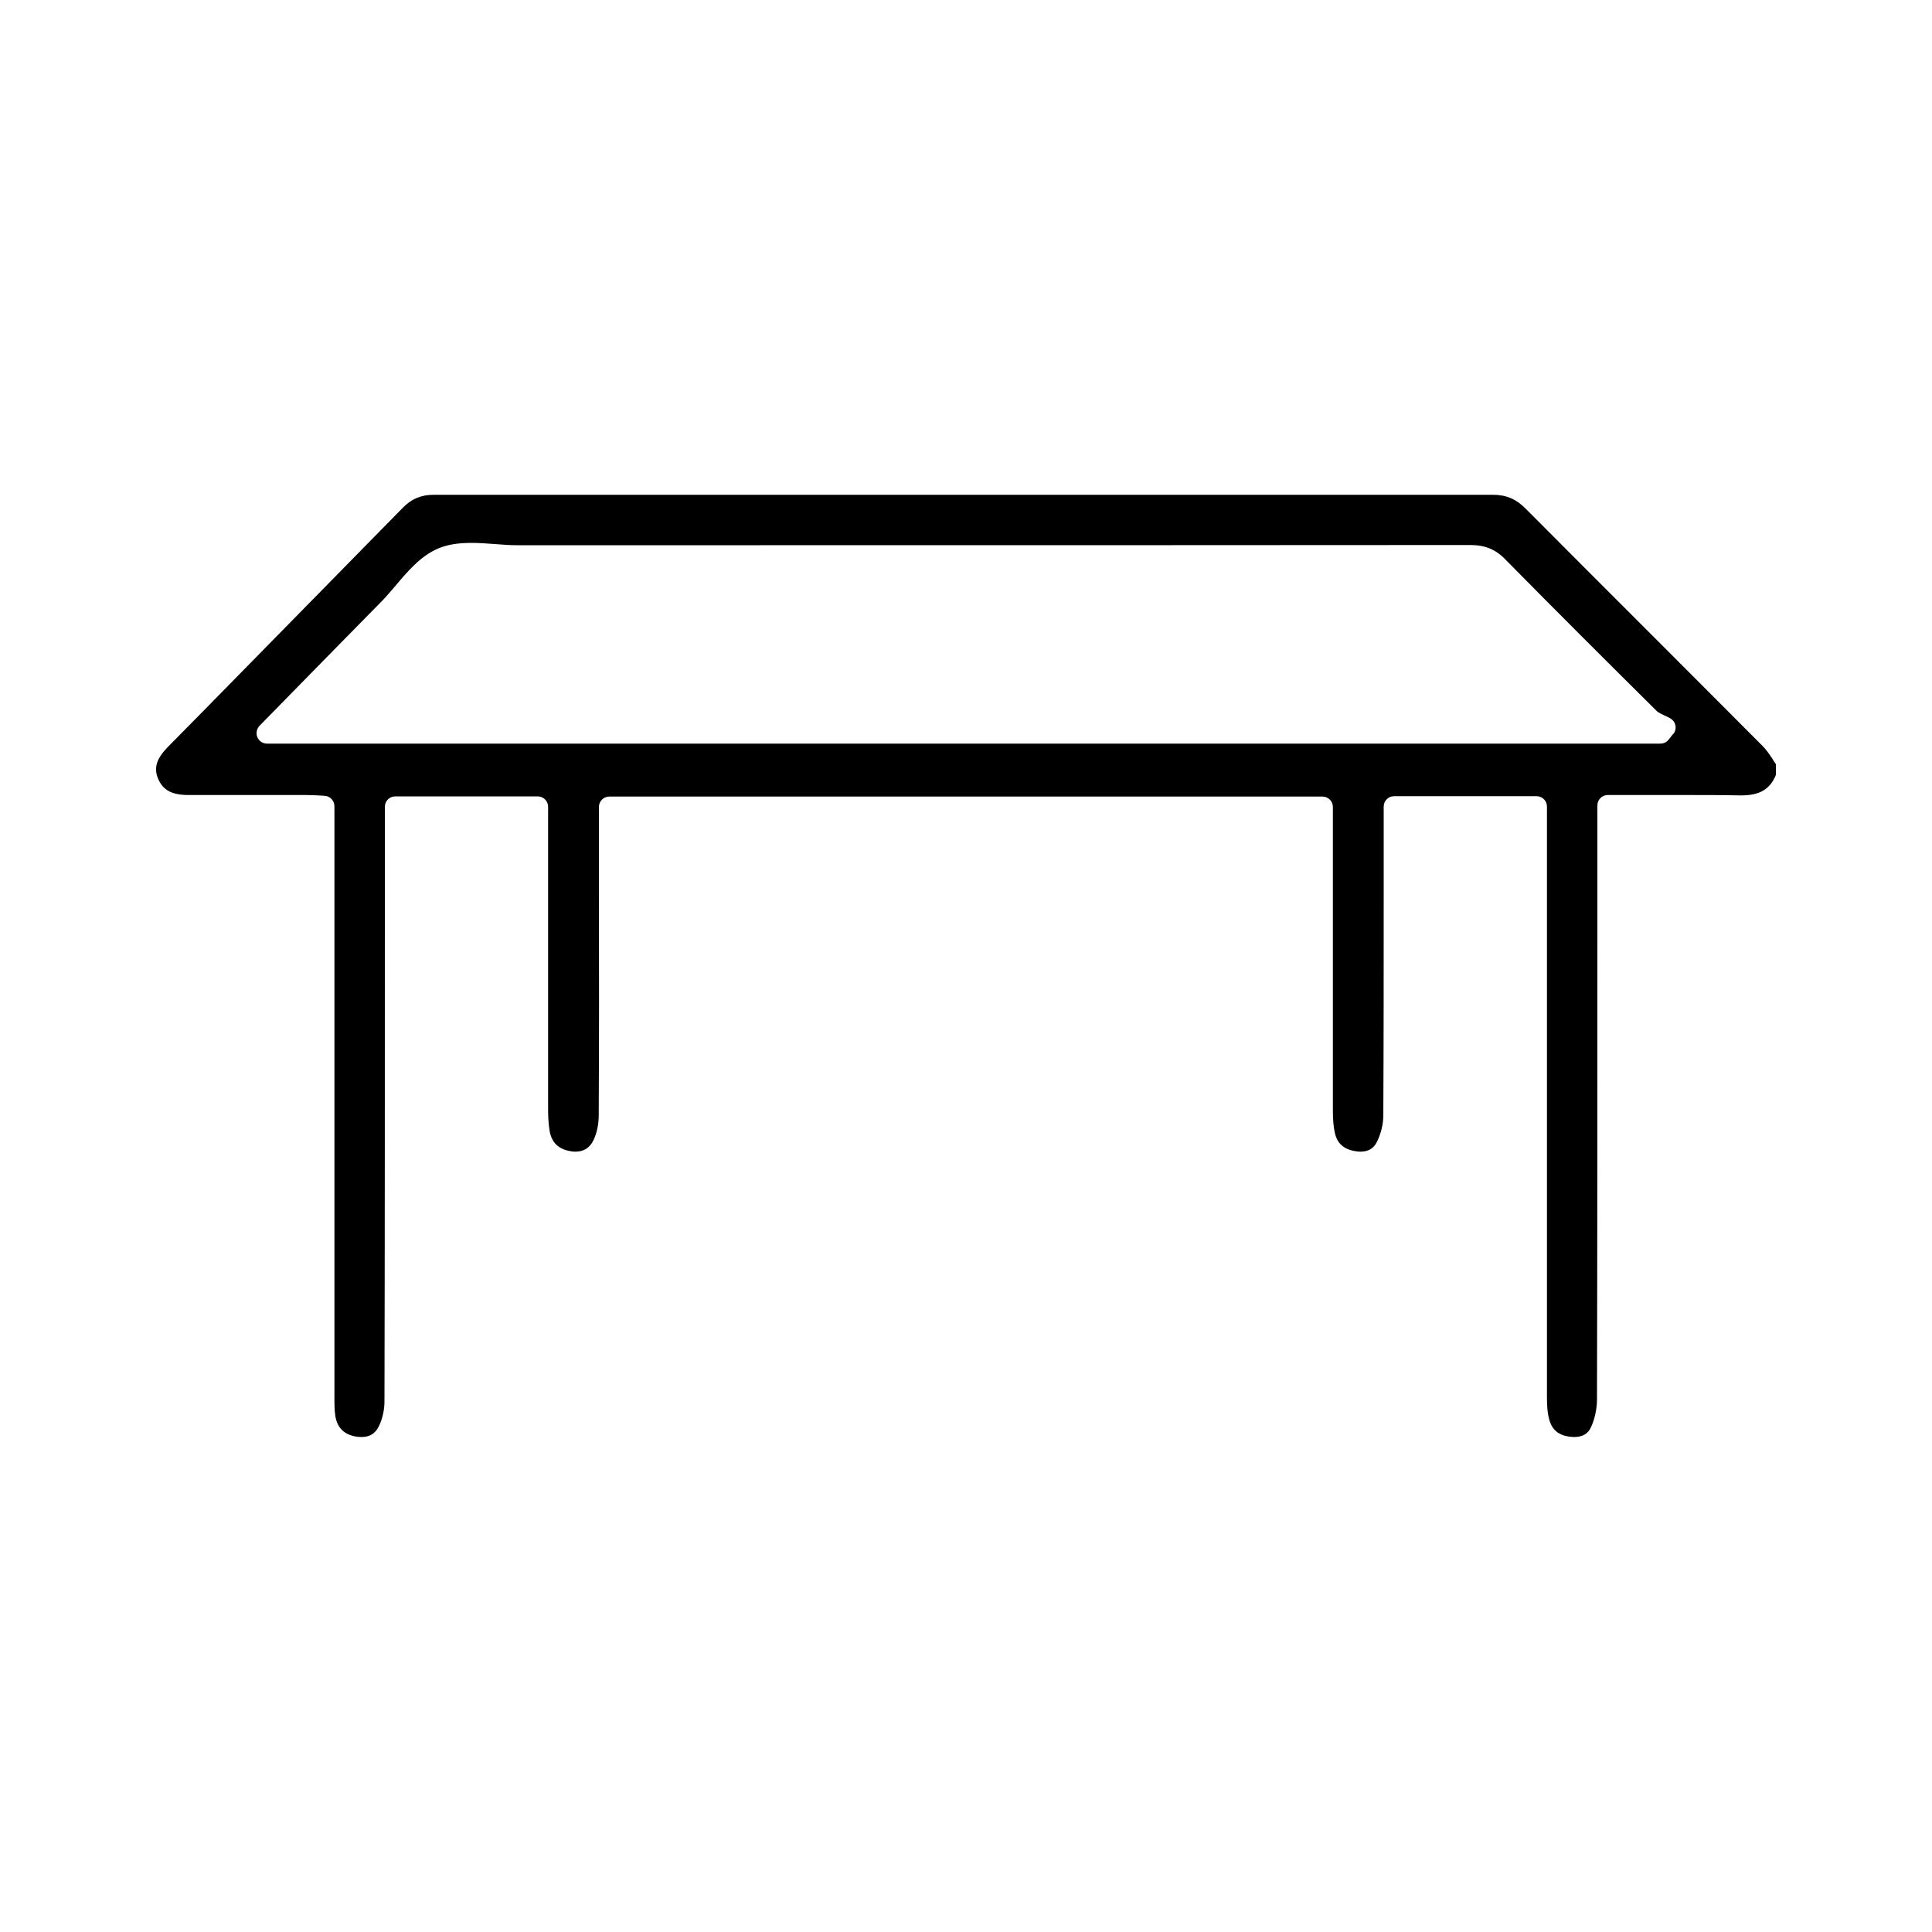 <?xml version="1.0" encoding="UTF-8"?>
<svg id="Capa_1" data-name="Capa 1" xmlns="http://www.w3.org/2000/svg" viewBox="0 0 100 100">
  <path d="M91.21,38.59c-2.08-2.09-4.16-4.17-6.25-6.26-2-2-4.01-4.01-6-6.01-.49-.49-1-.71-1.68-.71h0c-9.2,0-18.39,0-27.58,0s-18.17,0-27.25,0c-.65,0-1.15,.21-1.6,.67-3.53,3.6-7.06,7.19-10.59,10.79l-1.56,1.58c-.6,.61-.75,1.09-.52,1.65,.25,.6,.72,.85,1.58,.85h2.64c1.14,0,2.28,0,3.42,0,.21,0,.41,.01,.64,.02l.33,.02c.29,.01,.52,.25,.52,.54v5.66c0,8.28,0,16.57,0,24.85v.11c0,.34,0,.66,.05,.96,.1,.57,.42,.91,.98,1.03,.13,.03,.25,.04,.37,.04,.41,0,.7-.17,.88-.52,.2-.38,.31-.88,.31-1.32,.02-8.25,.02-16.5,.02-24.74v-5.12s0-.92,0-.92c0-.3,.24-.54,.54-.54h7.37c.3,0,.54,.24,.54,.54v3.98c0,3.92,0,7.84,0,11.75,0,.4,.03,.74,.08,1.06,.11,.59,.45,.92,1.05,1.03,.1,.02,.19,.03,.28,.03,.44,0,.75-.2,.94-.6,.17-.35,.27-.82,.27-1.27,.02-3.9,.02-7.81,.01-11.71v-3.3s0-.96,0-.96c0-.3,.24-.54,.54-.54h36.91c.3,0,.54,.24,.54,.54v4.12c0,3.87,0,7.75,0,11.62,0,.44,.03,.8,.1,1.12,.11,.52,.43,.83,.98,.94,.12,.02,.23,.04,.34,.04,.41,0,.68-.16,.85-.49,.22-.43,.34-.94,.34-1.4,.02-3.87,.02-7.81,.02-11.62v-3.39s0-.96,0-.96c0-.3,.24-.54,.54-.54h7.37c.3,0,.54,.24,.54,.54v5.77c0,8.26,0,16.53,0,24.79,0,.34,.01,.78,.12,1.17,.14,.52,.47,.8,1.03,.88,.09,.01,.17,.02,.25,.02,.64,0,.81-.37,.87-.49,.2-.42,.31-.93,.32-1.42,.02-8.11,.02-16.22,.02-24.33v-5.37s0-1.08,0-1.08c0-.3,.24-.54,.54-.54,.7,0,1.4,0,2.08,0,.67,0,1.33,0,1.98,0,.94,0,1.87,0,2.79,.02h.06c.95,0,1.49-.32,1.79-1.06v-.56c-.06-.08-.12-.17-.17-.26-.18-.27-.35-.52-.55-.71Zm-4.61-.6l-.12,.15-.12,.15c-.1,.13-.26,.2-.42,.2H13.82c-.22,0-.41-.13-.5-.33-.08-.2-.04-.43,.11-.59l1.94-1.98c1.47-1.5,2.9-2.96,4.34-4.42,.26-.26,.5-.55,.76-.85,.64-.76,1.31-1.55,2.21-1.93,.47-.2,1.02-.29,1.72-.29,.4,0,.81,.03,1.21,.06,.39,.03,.77,.06,1.13,.06h12.61c12.25,0,24.5,0,36.74-.01,.77,0,1.32,.22,1.83,.75,2.66,2.7,5.34,5.37,7.85,7.86,.08,.07,.22,.14,.38,.21,.1,.05,.2,.09,.3,.15,.14,.08,.24,.21,.27,.37,.03,.16-.01,.32-.11,.44Z"/>
</svg>
